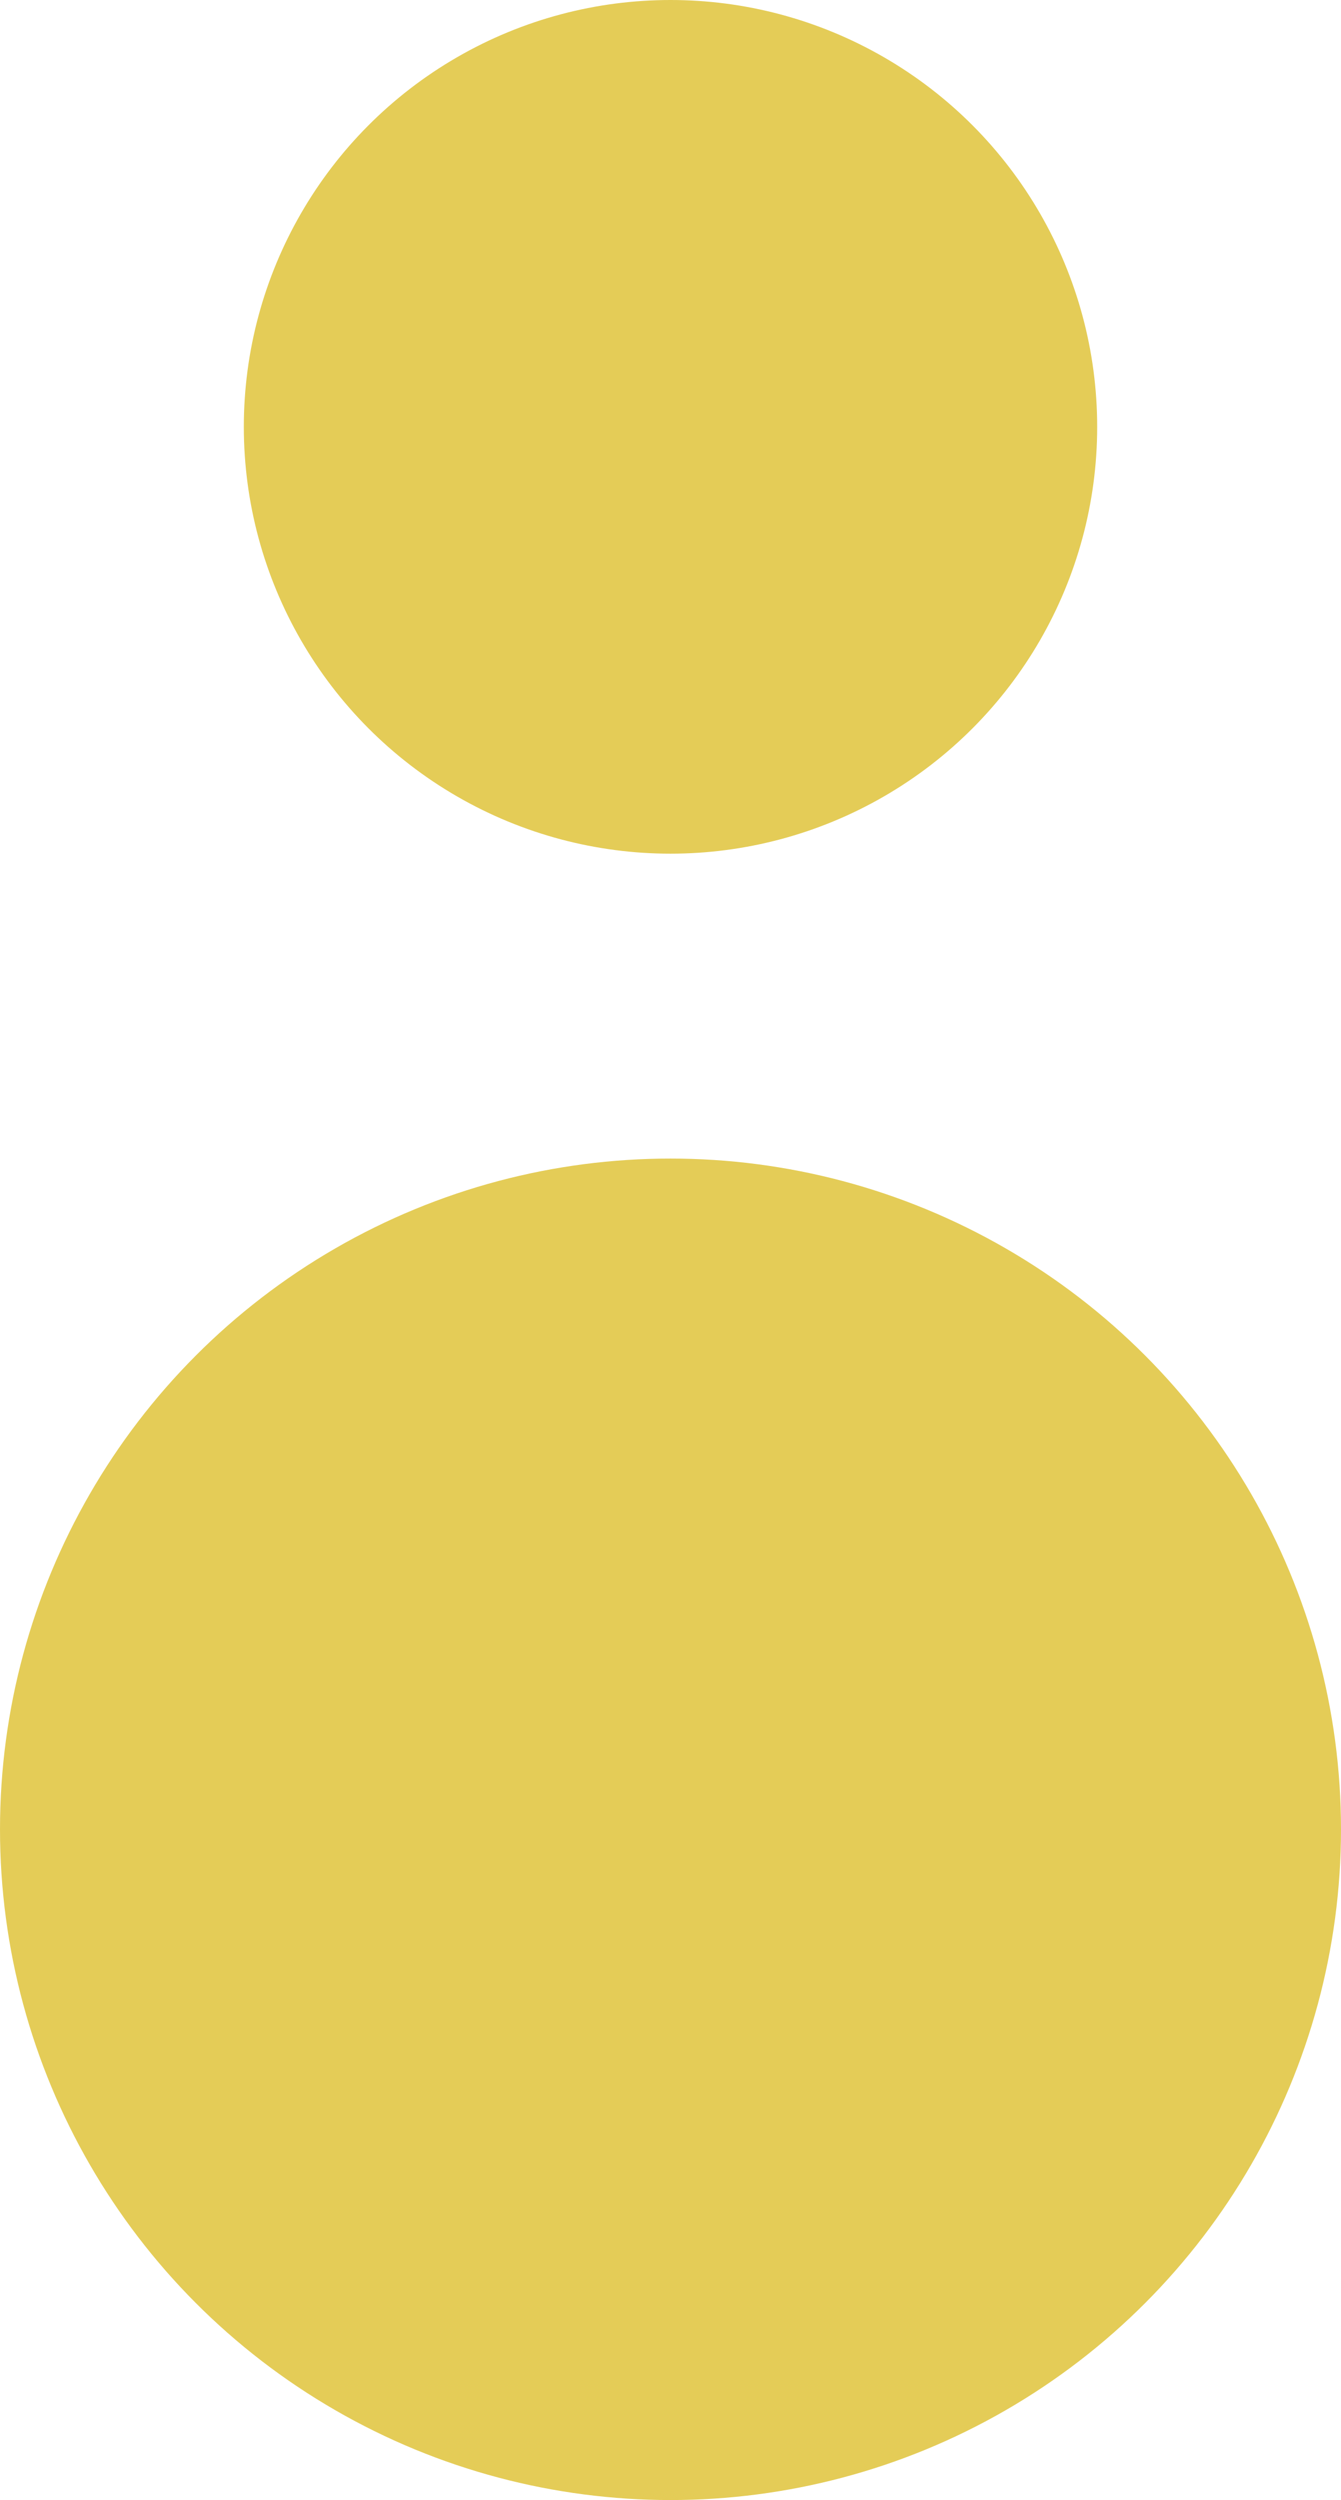 <?xml version="1.0" encoding="UTF-8"?> <svg xmlns="http://www.w3.org/2000/svg" width="22" height="41" viewBox="0 0 22 41"><g id="Groupe_4" data-name="Groupe 4" transform="translate(1191.5 -898.5) rotate(90)"><circle id="Ellipse_2" data-name="Ellipse 2" cx="11" cy="11" r="11" transform="translate(917.5 1191.5) rotate(-90)" fill="#e4cc57"></circle><circle id="Ellipse_3" data-name="Ellipse 3" cx="7" cy="7" r="7" transform="translate(898.5 1187.5) rotate(-90)" fill="#e4cc57"></circle></g></svg> 